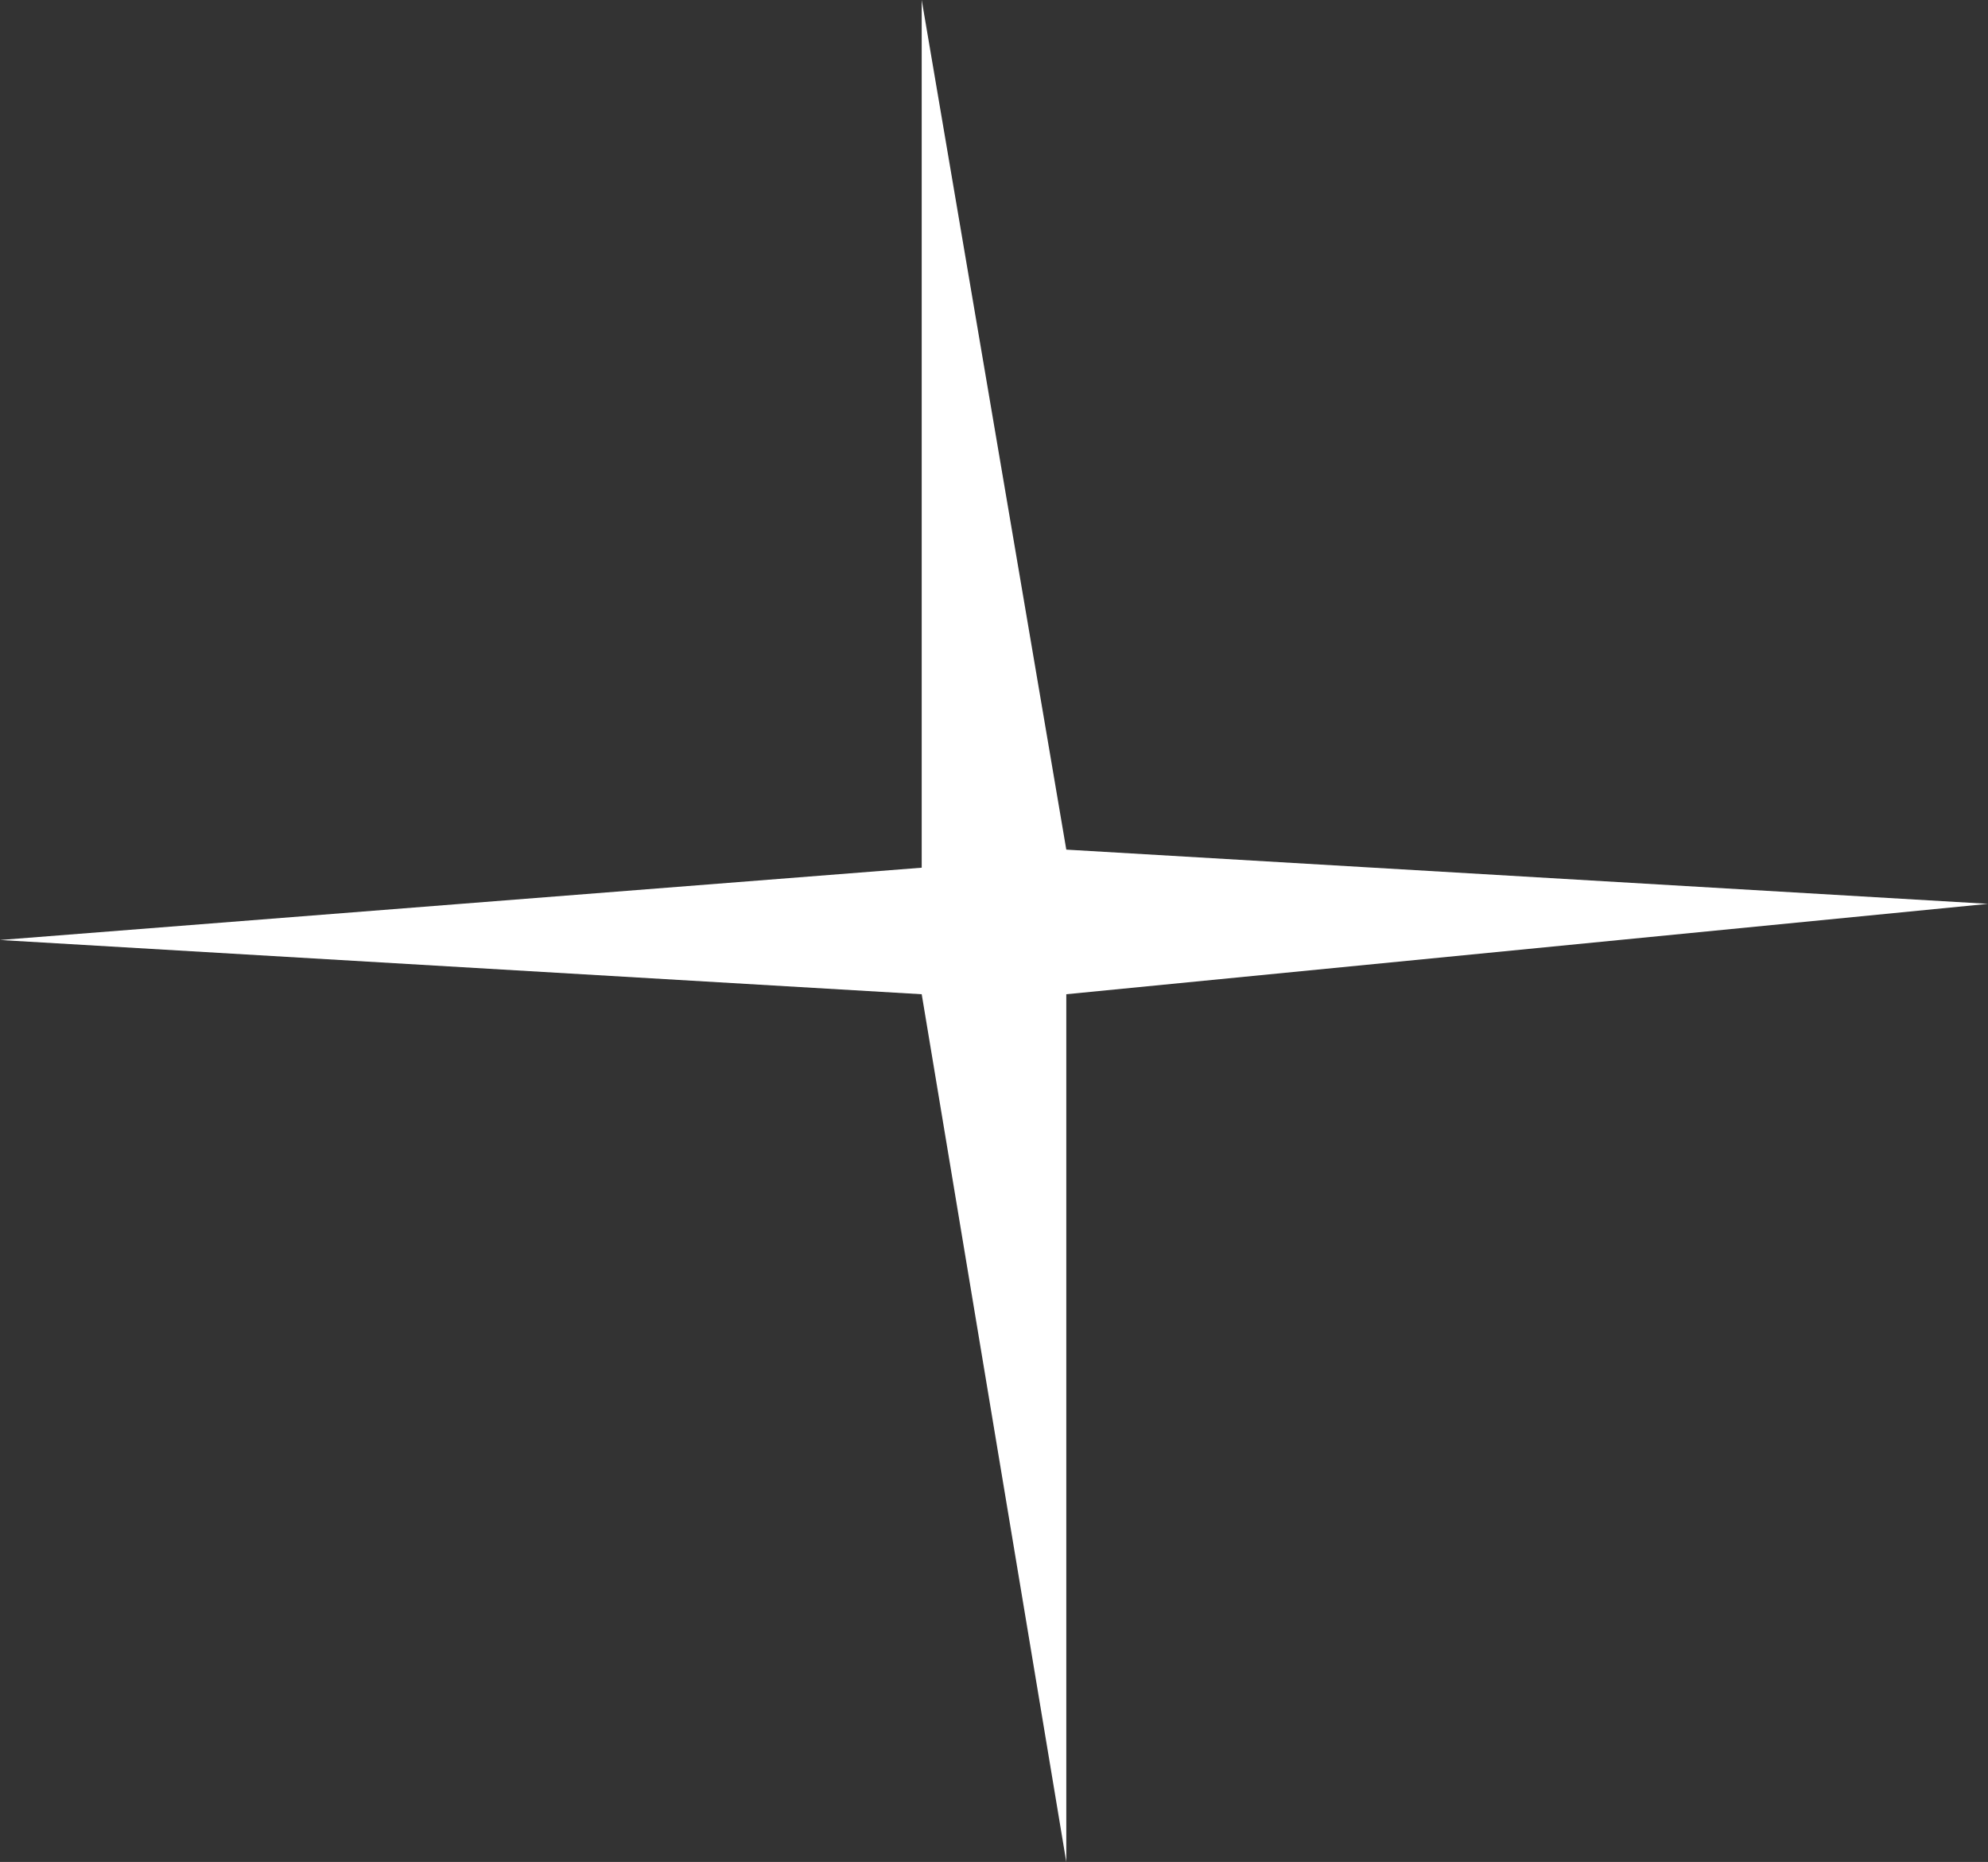 <?xml version="1.0" encoding="UTF-8" standalone="no"?>
<svg xmlns:xlink="http://www.w3.org/1999/xlink" height="5.15px" width="5.5px" xmlns="http://www.w3.org/2000/svg">
  <rect width="100%" height="100%" fill="#333333" stroke="none"/>
  <g transform="matrix(1.0, 0.0, 0.0, 1.0, -11.9, -15.55)">
    <path d="M14.45 15.55 L14.85 17.9 17.4 18.05 14.85 18.3 14.85 20.7 14.45 18.3 11.9 18.15 14.45 17.95 14.45 15.55" fill="#ffffff" fill-rule="evenodd" stroke="none"/>
  </g>
</svg>
